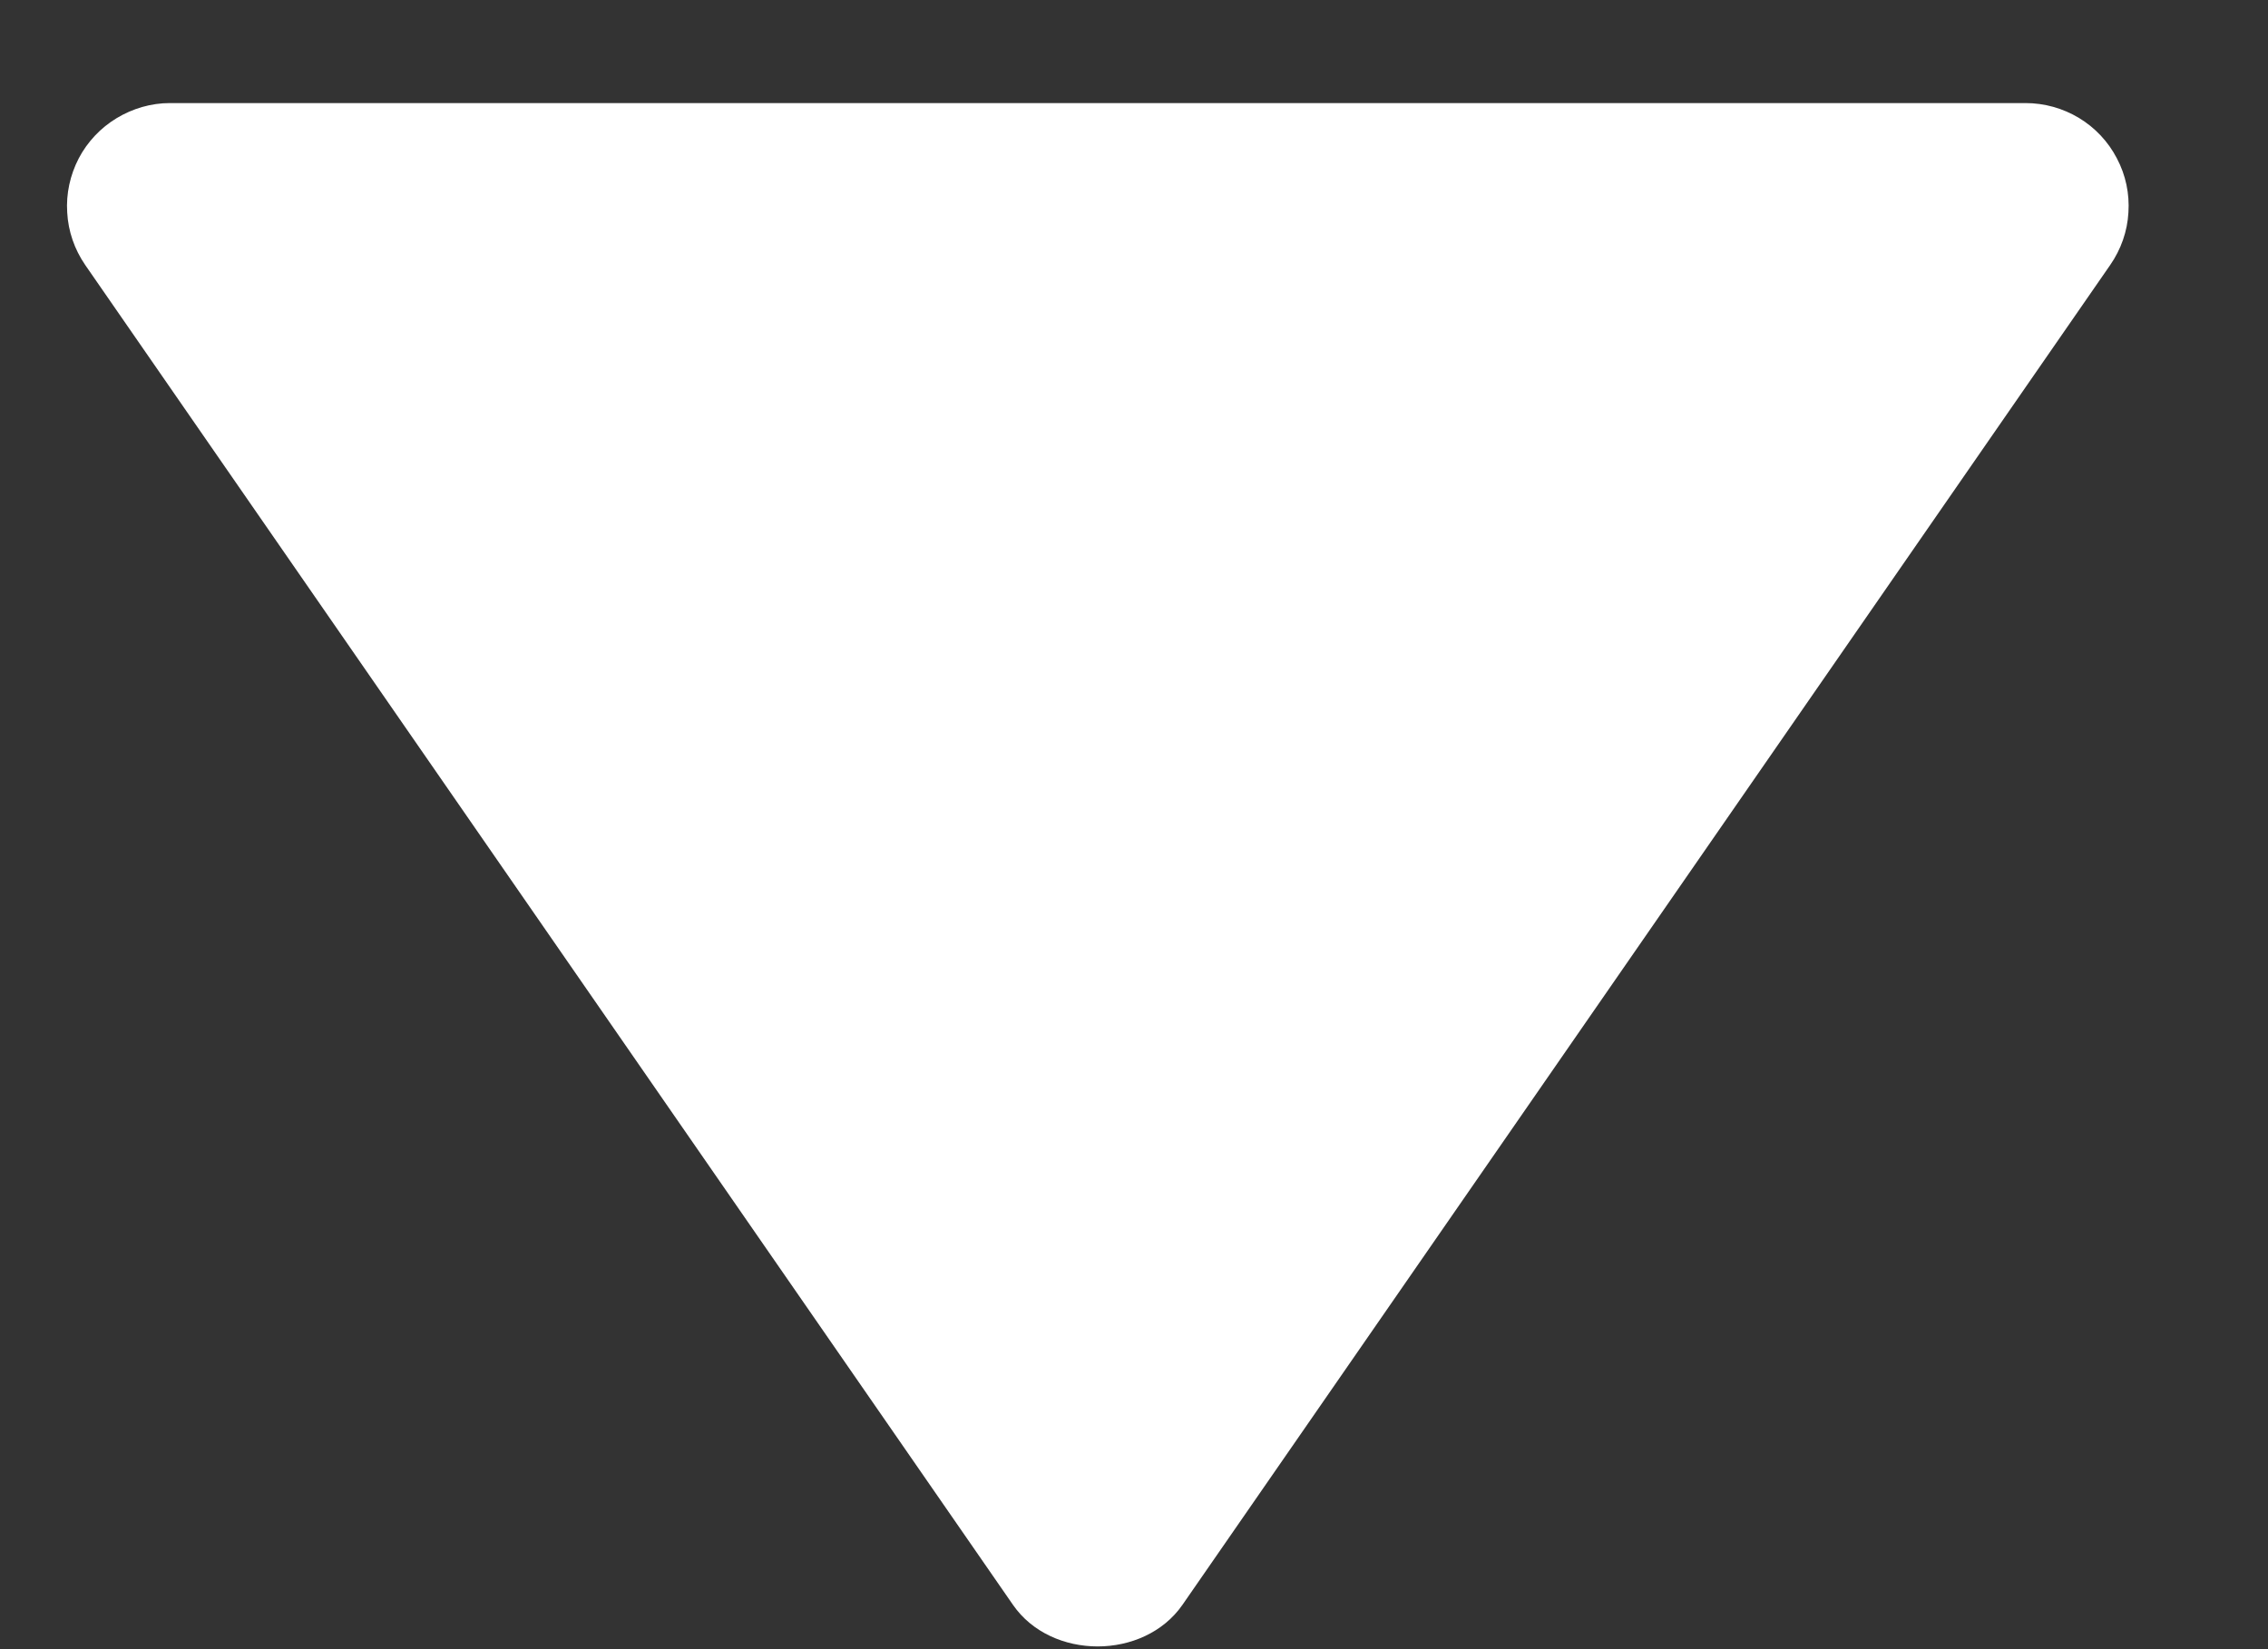 <?xml version="1.0" encoding="UTF-8"?> <svg xmlns="http://www.w3.org/2000/svg" width="11" height="8" viewBox="0 0 11 8" fill="none"><rect x="0" y="0" width="11" height="8" fill="#333333" stroke="none"/><path d="M9.824 0.5L0.824 0.5C0.733 0.5 0.644 0.526 0.566 0.573C0.488 0.62 0.424 0.688 0.382 0.768C0.34 0.849 0.32 0.94 0.326 1.031C0.331 1.122 0.361 1.209 0.413 1.285L4.913 7.785C5.099 8.054 5.548 8.054 5.735 7.785L10.235 1.285C10.287 1.21 10.318 1.122 10.323 1.031C10.329 0.94 10.31 0.849 10.267 0.768C10.225 0.687 10.161 0.619 10.083 0.572C10.005 0.525 9.915 0.5 9.824 0.5Z" fill="white"></path></svg> 